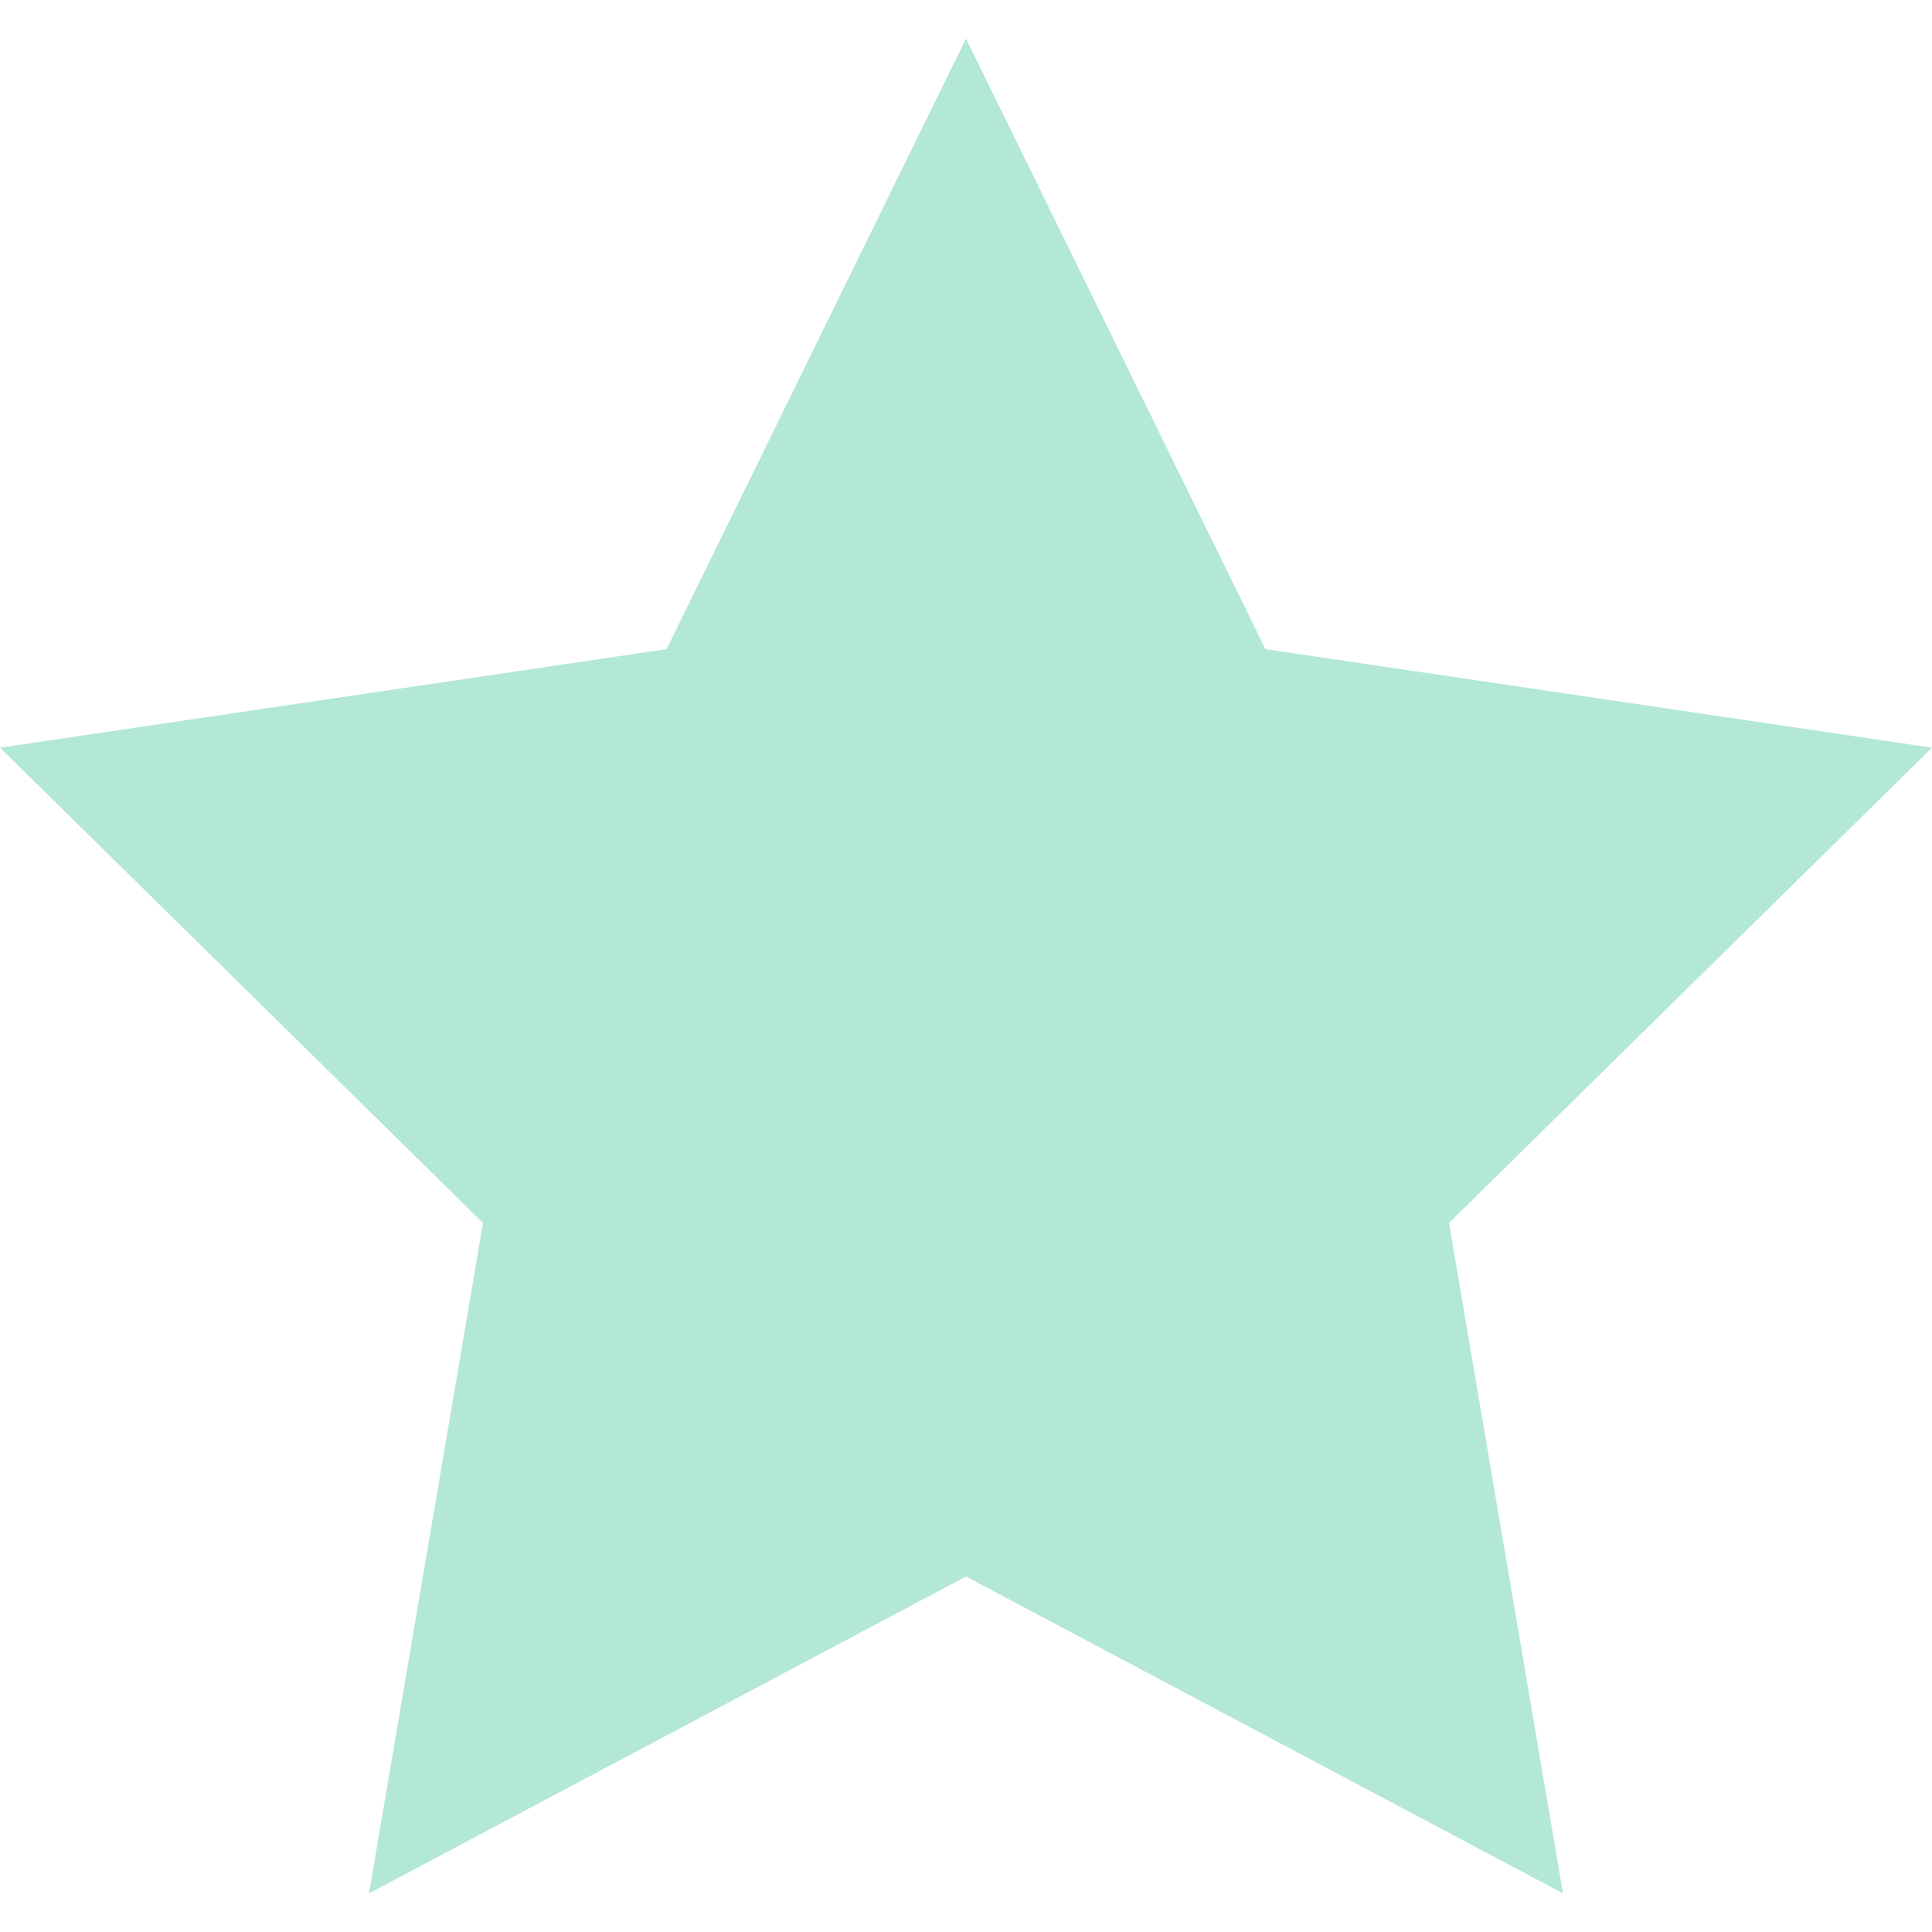 <svg width="16" height="16" viewBox="0 0 16 16" fill="none" xmlns="http://www.w3.org/2000/svg">
<path d="M8 0.32L10.48 5.376L16 6.192L12 10.128L12.944 15.68L8 13.056L3.056 15.68L4 10.128L0 6.192L5.52 5.376L8 0.32Z" fill="#B3E8D4"/>
</svg>
